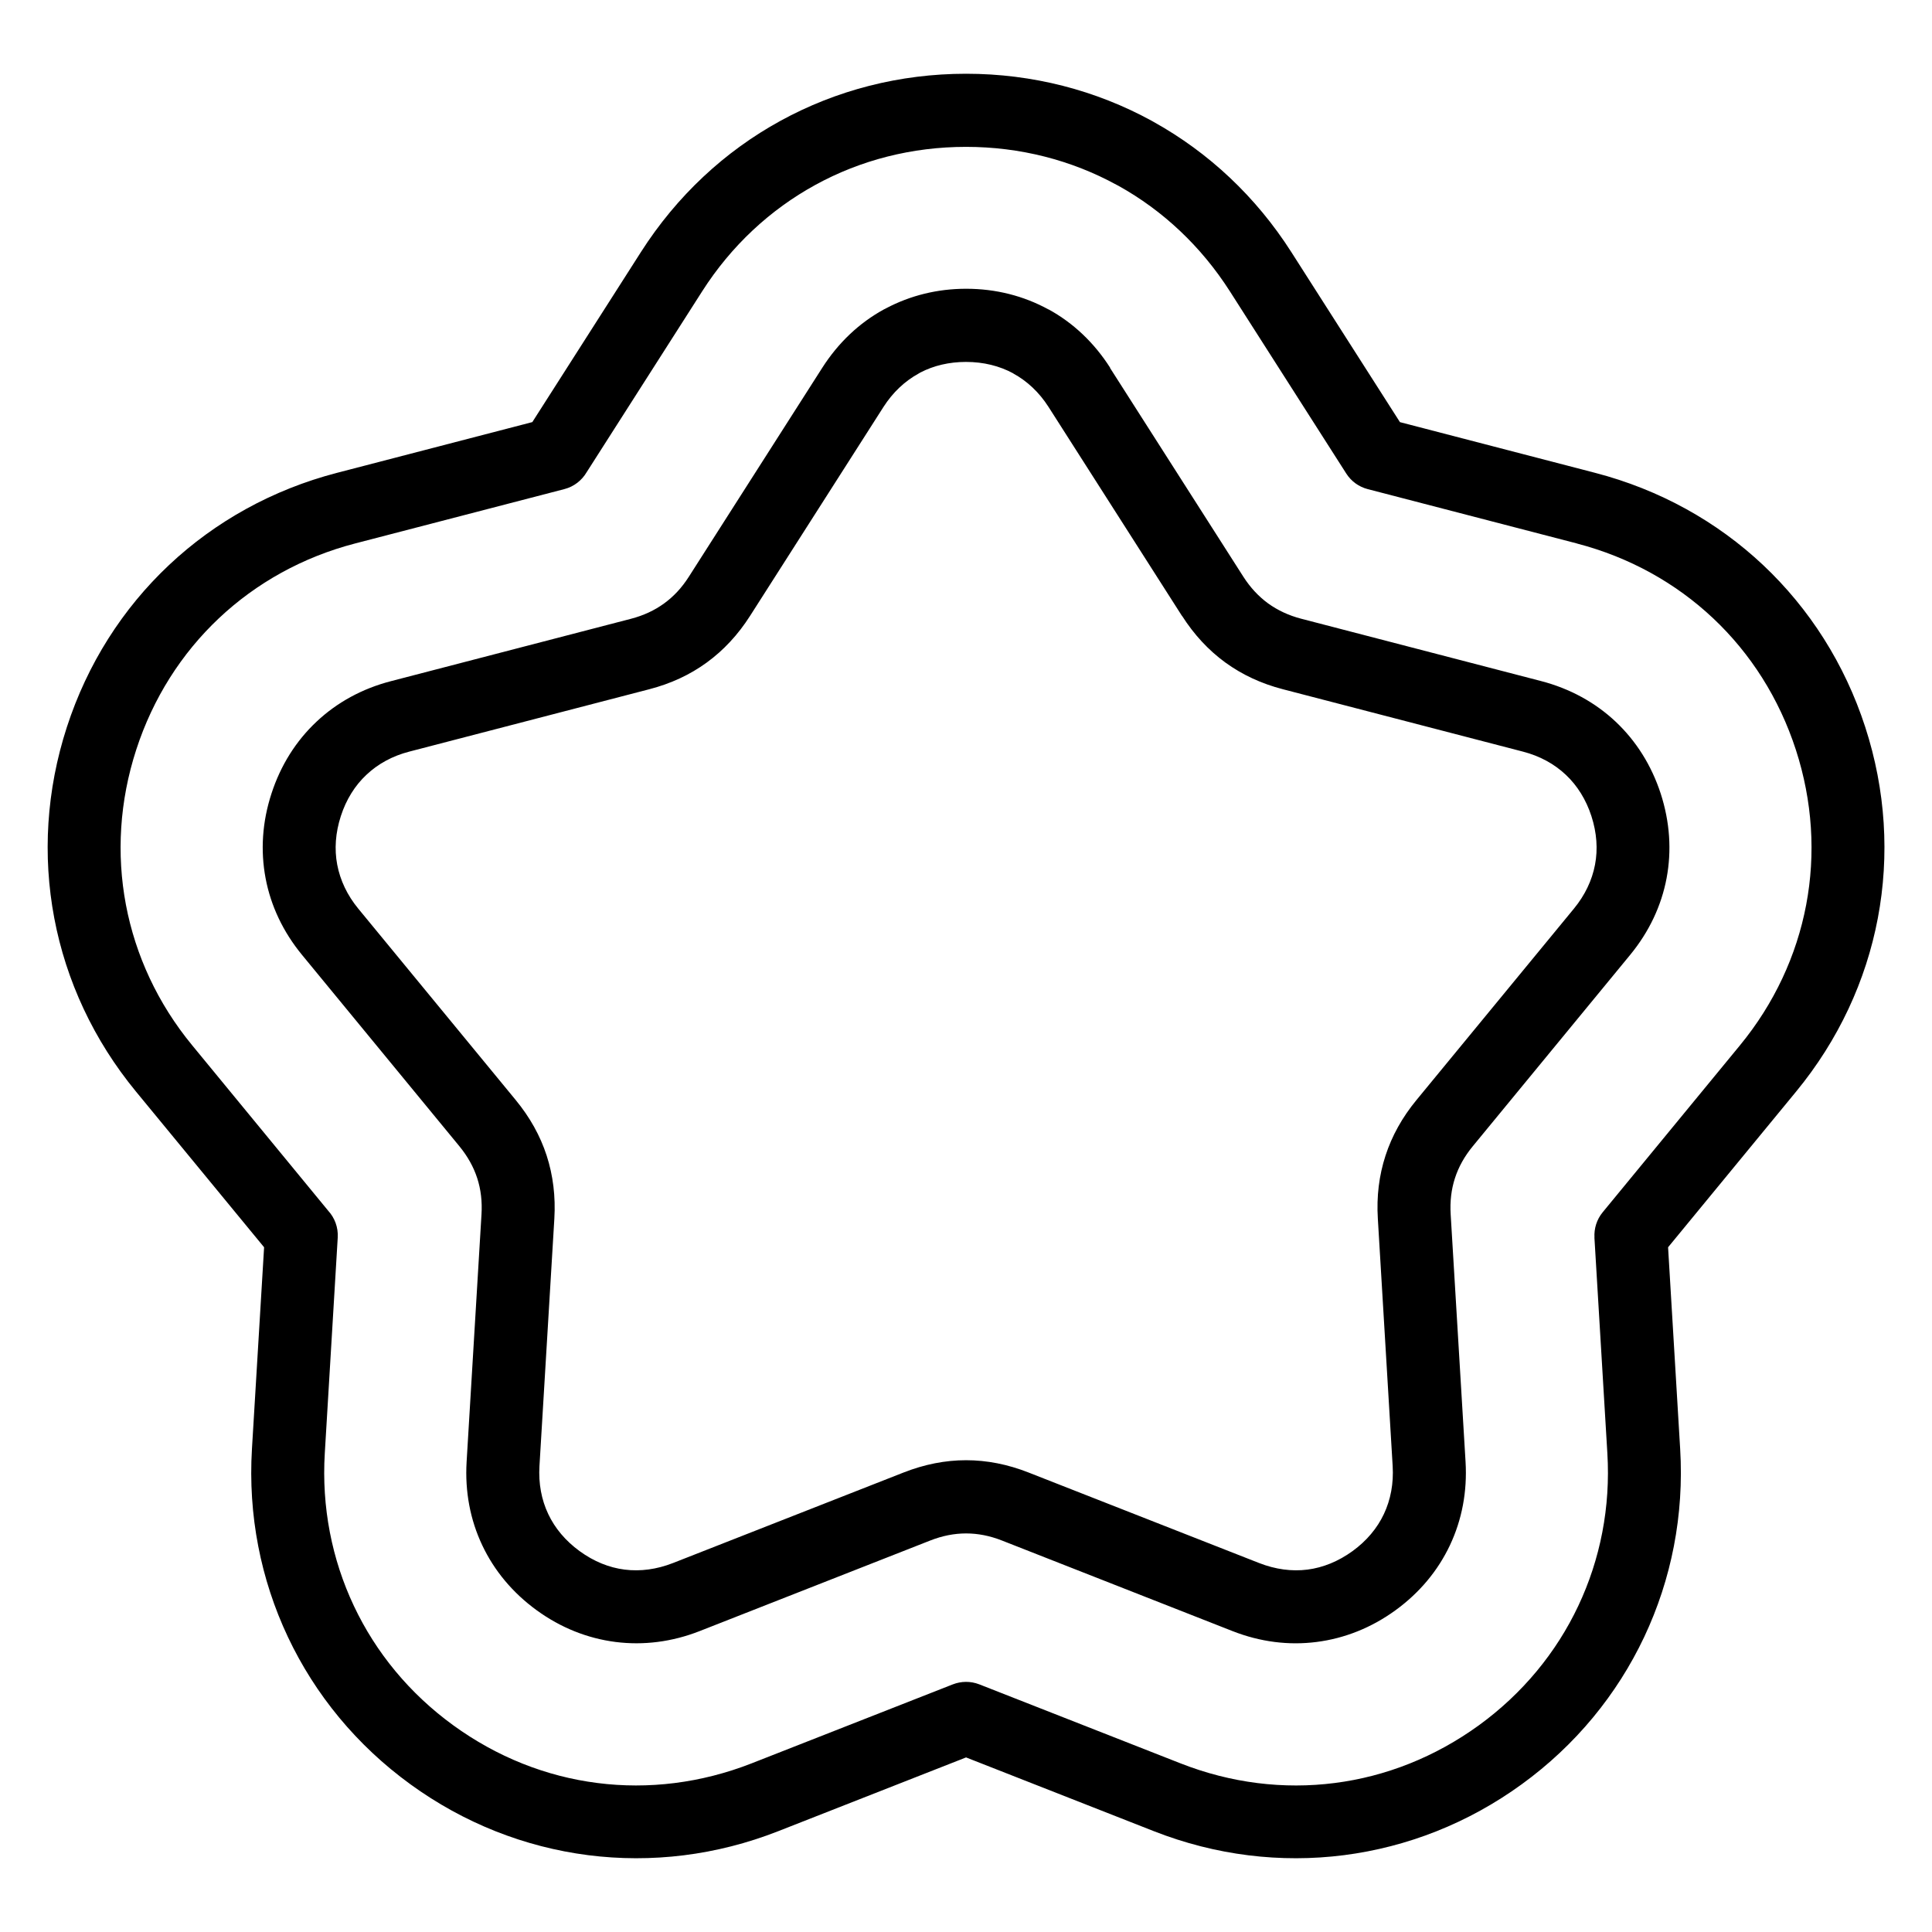<?xml version="1.0" encoding="UTF-8"?>
<!-- Uploaded to: ICON Repo, www.svgrepo.com, Generator: ICON Repo Mixer Tools -->
<svg fill="#000000" width="800px" height="800px" version="1.1" viewBox="144 144 512 512" xmlns="http://www.w3.org/2000/svg">
 <path d="m514.96 255.86 51.781 13.453c17.078 4.445 32.238 12.895 44.496 24.426 12.273 11.562 21.629 26.18 27.07 42.941 5.441 16.746 6.469 34.082 3.34 50.633s-10.43 32.316-21.629 45.934l-33.961 41.293 3.203 53.43c1.059 17.547-2.328 34.582-9.523 49.832-7.211 15.266-18.227 28.719-32.449 39.039-14.223 10.34-30.395 16.656-47.141 18.801-16.73 2.133-33.961 0.074-50.332-6.348l-49.801-19.559-49.801 19.559c-16.367 6.422-33.598 8.48-50.332 6.348-16.762-2.144-32.918-8.465-47.141-18.801-14.223-10.324-25.242-23.773-32.449-39.039-7.195-15.25-10.582-32.285-9.523-49.832l3.219-53.43-33.977-41.293c-11.199-13.617-18.5-29.383-21.629-45.934-3.129-16.551-2.102-33.887 3.34-50.633 5.441-16.762 14.797-31.395 27.07-42.941 12.258-11.531 27.418-19.98 44.496-24.426l51.781-13.453 28.777-45.055c9.508-14.887 22.234-26.707 36.969-34.777 14.797-8.117 31.605-12.484 49.211-12.484 17.609 0 34.414 4.383 49.211 12.484l0.527 0.301c14.539 8.086 27.07 19.785 36.441 34.461l28.777 45.055zm-76.812-14.391 35.352 55.363c1.828 2.856 4.019 5.215 6.559 7.074 2.555 1.844 5.473 3.203 8.781 4.066l63.57 16.52c7.664 1.996 14.359 5.684 19.754 10.762 5.41 5.094 9.492 11.547 11.941 19.059 2.434 7.512 2.934 15.113 1.559 22.414-1.375 7.301-4.625 14.207-9.656 20.328l-41.715 50.723c-2.176 2.644-3.75 5.457-4.715 8.449-0.969 2.961-1.344 6.168-1.133 9.613l3.945 65.566c0.469 7.891-0.969 15.371-4.141 22.098-3.176 6.727-8.055 12.605-14.449 17.246-6.363 4.625-13.469 7.438-20.871 8.387-7.391 0.953-14.949 0-22.277-2.871l-61.137-24.016c-3.188-1.254-6.348-1.875-9.492-1.875-3.144 0-6.301 0.621-9.492 1.875l-61.137 24.016c-7.332 2.871-14.887 3.809-22.277 2.871-7.406-0.953-14.496-3.75-20.871-8.387-6.394-4.641-11.273-10.52-14.449-17.246-3.176-6.711-4.609-14.207-4.141-22.098l3.945-65.566c0.211-3.445-0.168-6.648-1.133-9.613-0.969-2.992-2.555-5.805-4.715-8.449l-41.715-50.723c-5.031-6.121-8.281-13.027-9.656-20.328-1.375-7.301-0.891-14.918 1.559-22.414 2.434-7.512 6.516-13.965 11.941-19.059 5.394-5.078 12.078-8.766 19.754-10.746l63.57-16.52c3.309-0.863 6.227-2.207 8.781-4.066 2.555-1.844 4.731-4.203 6.559-7.074l35.352-55.363c4.277-6.695 9.84-11.926 16.324-15.477l0.59-0.301c6.41-3.387 13.586-5.184 21.234-5.184 7.859 0 15.25 1.891 21.797 5.473l0.031 0.016 0.016-0.016c6.484 3.551 12.047 8.781 16.324 15.477zm19.074 65.734-35.352-55.363c-2.465-3.856-5.652-6.848-9.355-8.871l0.016-0.016c-3.644-1.98-7.891-3.039-12.531-3.039-4.457 0-8.555 0.969-12.105 2.812l-0.406 0.242c-3.703 2.023-6.891 5.031-9.355 8.871l-35.352 55.363c-3.188 5.004-7.027 9.129-11.488 12.379-4.457 3.25-9.551 5.609-15.281 7.09l-63.57 16.52c-4.445 1.148-8.281 3.25-11.336 6.137-3.055 2.856-5.367 6.574-6.785 10.957-1.422 4.398-1.738 8.766-0.953 12.879 0.785 4.109 2.644 8.07 5.562 11.621l41.73 50.723c3.762 4.566 6.5 9.477 8.207 14.723 1.707 5.273 2.387 10.852 2.039 16.73l-3.945 65.566c-0.273 4.609 0.527 8.918 2.328 12.711 1.785 3.777 4.594 7.117 8.312 9.824 3.75 2.734 7.812 4.383 11.926 4.898 4.141 0.527 8.496-0.047 12.816-1.738l61.137-24c5.516-2.16 11.02-3.25 16.535-3.25s11.035 1.09 16.535 3.25l61.137 24c4.324 1.691 8.676 2.266 12.816 1.738 4.109-0.527 8.176-2.176 11.926-4.898 3.734-2.707 6.543-6.062 8.312-9.824 1.797-3.793 2.602-8.102 2.328-12.711l-3.93-65.566c-0.363-5.879 0.316-11.441 2.039-16.73 1.707-5.246 4.445-10.156 8.207-14.723l41.73-50.723c2.918-3.551 4.793-7.496 5.578-11.621 0.785-4.125 0.469-8.496-0.953-12.879-1.422-4.383-3.75-8.102-6.785-10.957-3.066-2.887-6.906-4.988-11.352-6.137l-63.57-16.52c-5.742-1.48-10.836-3.856-15.297-7.09-4.457-3.25-8.281-7.359-11.488-12.379zm104.68-19.18-55.441-14.402c-2.281-0.59-4.352-2.012-5.715-4.172l-30.832-48.277c-7.617-11.91-17.758-21.402-29.504-27.93l-0.5-0.258c-11.926-6.531-25.559-10.066-39.902-10.066-14.359 0-27.977 3.523-39.902 10.066-11.984 6.559-22.309 16.141-30.004 28.188l-30.637 47.973c-1.254 2.133-3.324 3.809-5.91 4.473l-55.441 14.402c-13.859 3.598-26.164 10.461-36.094 19.816-9.914 9.34-17.488 21.207-21.914 34.84-4.43 13.633-5.262 27.691-2.734 41.098 2.539 13.406 8.449 26.18 17.547 37.227l36.062 43.863c1.707 1.859 2.676 4.383 2.523 7.09l-3.43 57.18c-0.863 14.254 1.875 28.098 7.707 40.445 5.82 12.348 14.766 23.23 26.312 31.621 11.621 8.449 24.711 13.602 38.211 15.312 13.512 1.738 27.508 0.031 40.871-5.199l53.324-20.934c2.191-0.848 4.684-0.922 7.043 0l53.324 20.934c13.359 5.246 27.344 6.938 40.871 5.199 13.496-1.723 26.586-6.879 38.211-15.312 11.547-8.402 20.496-19.285 26.312-31.621 5.836-12.348 8.57-26.18 7.707-40.445l-3.43-57.18h0.016c-0.137-2.344 0.574-4.746 2.176-6.695l36.379-44.238c9.082-11.047 15.008-23.82 17.547-37.227 2.539-13.406 1.691-27.465-2.734-41.098-4.43-13.633-12-25.5-21.914-34.84-9.93-9.355-22.234-16.203-36.094-19.816z"/>
</svg>